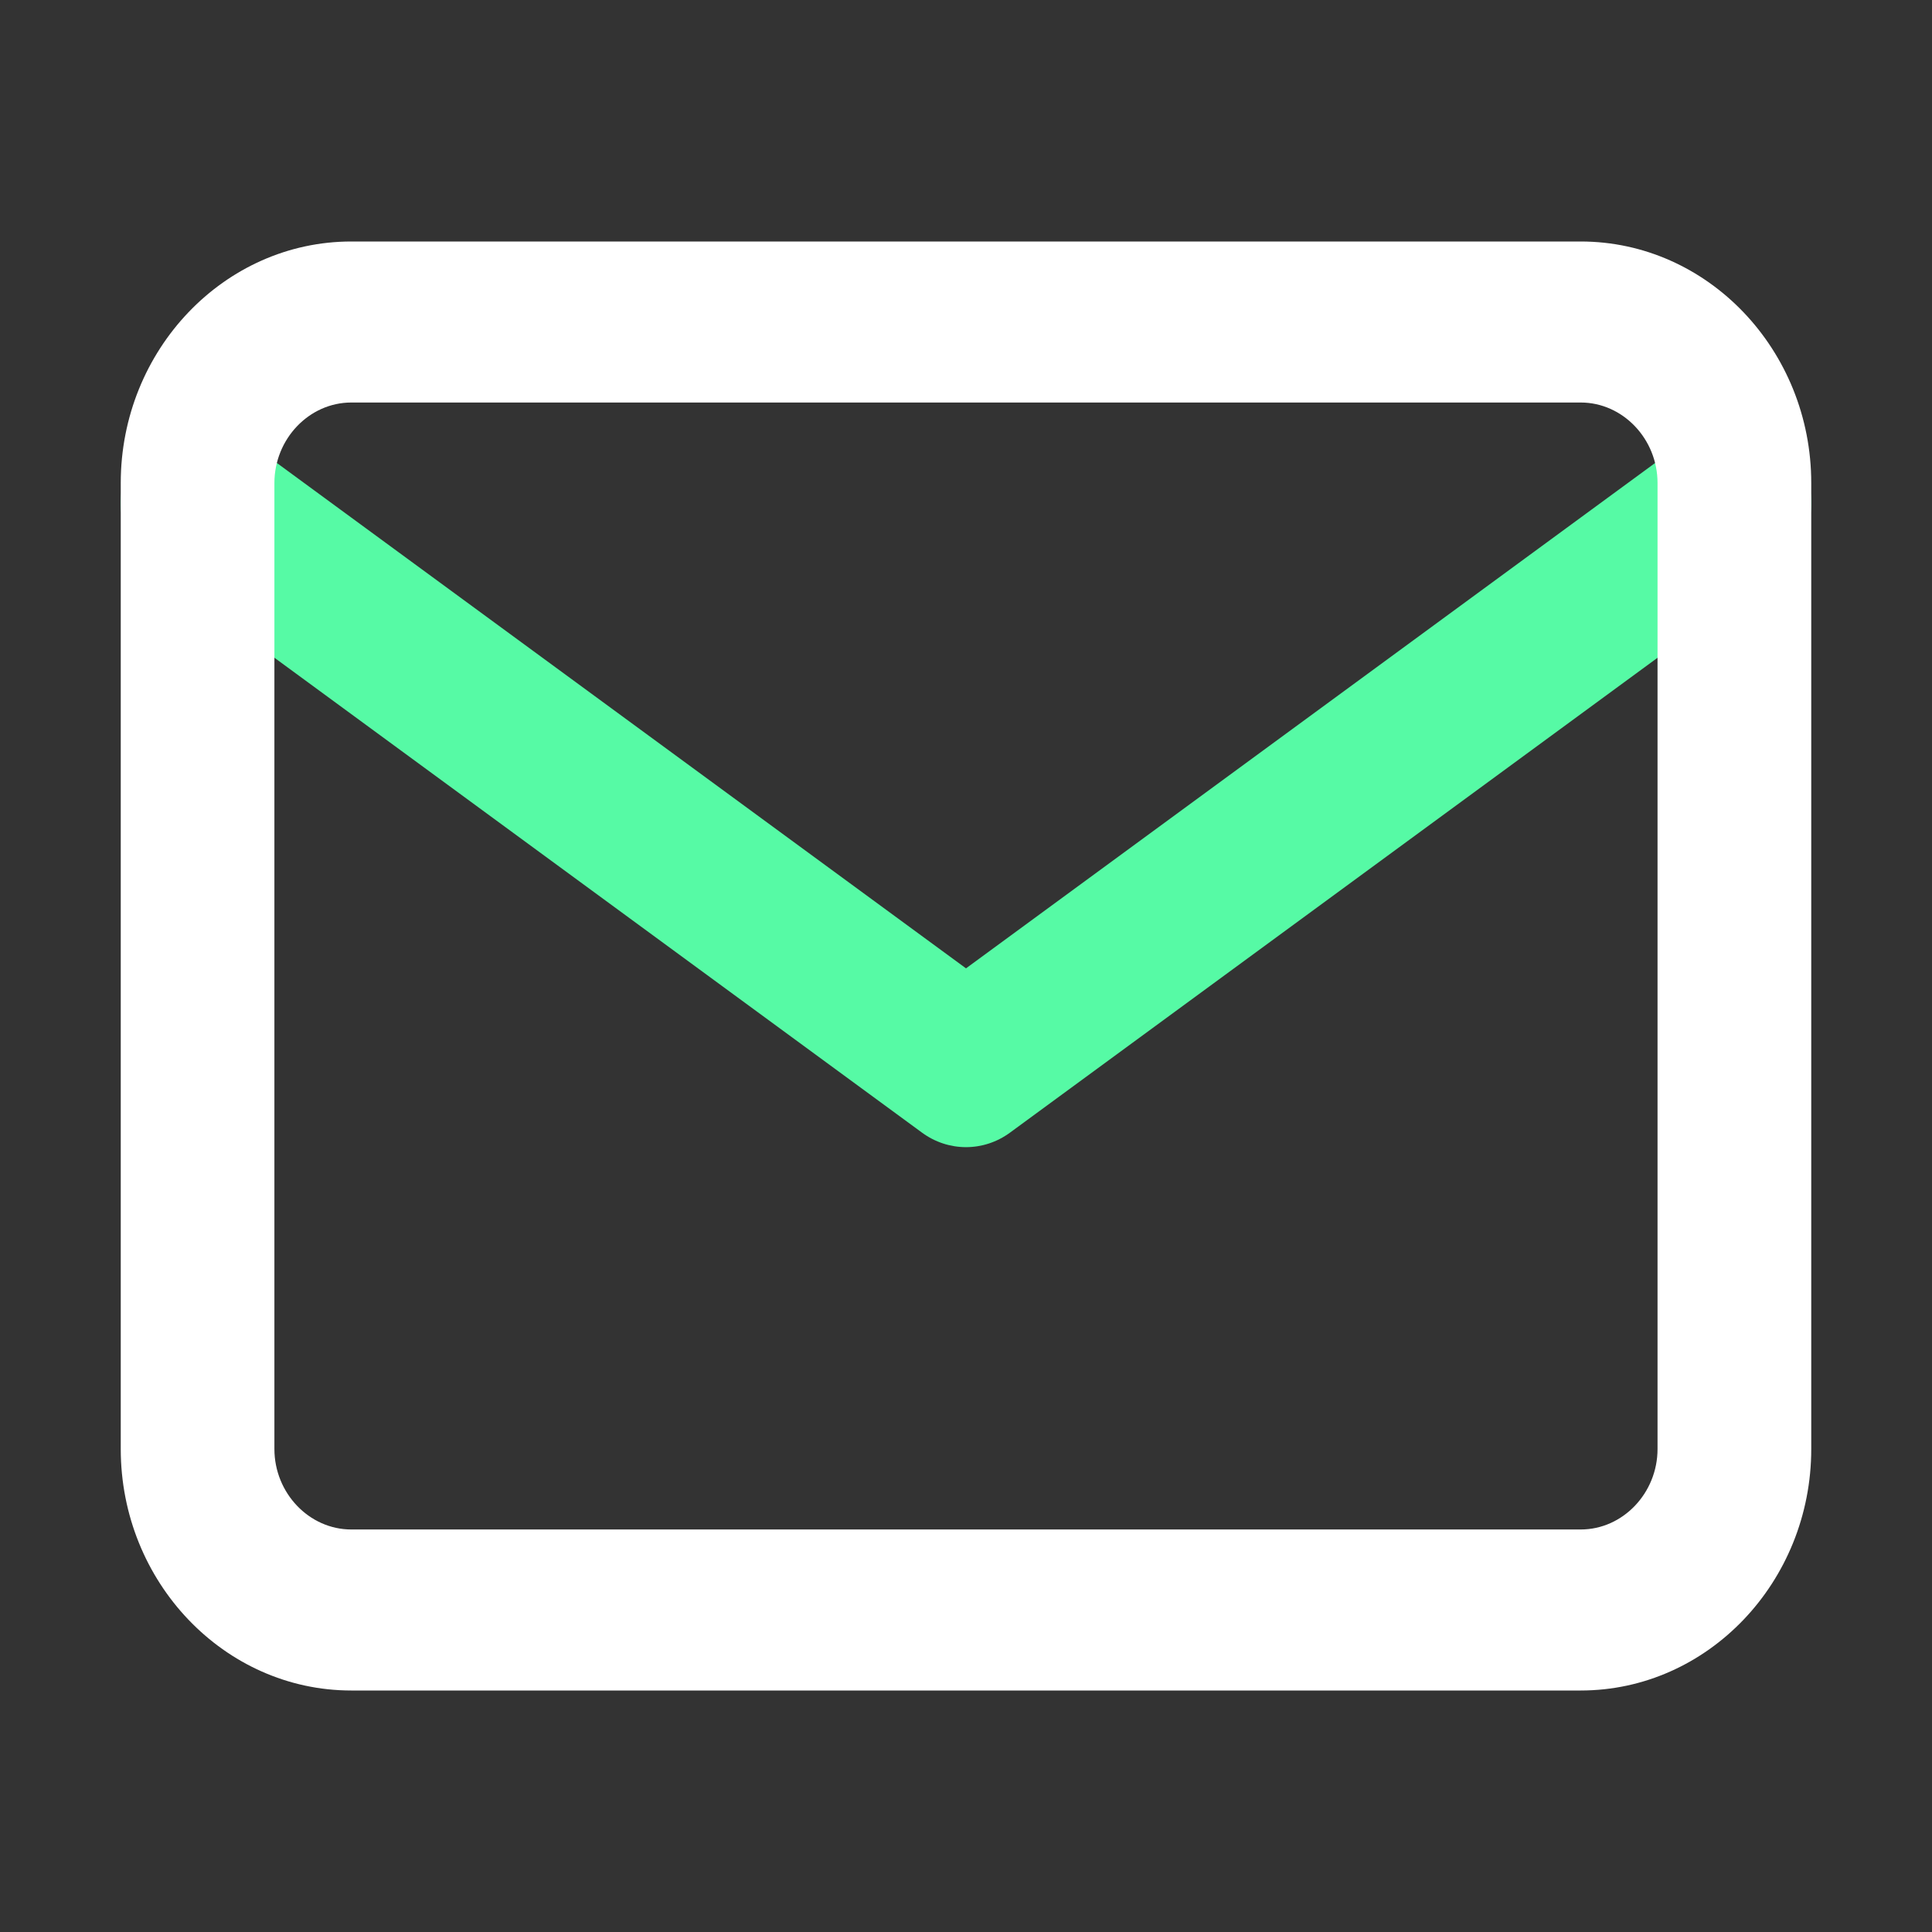 <svg width="32" height="32" viewBox="0 0 32 32" fill="none" xmlns="http://www.w3.org/2000/svg">
<rect x="0" y="0" width="32" height="32" fill="#333333" stroke="none"/>
<path fill-rule="evenodd" clip-rule="evenodd" d="M2.23 7.569C2.633 6.966 3.427 6.819 4.003 7.241L16 16.039L27.997 7.241C28.573 6.819 29.367 6.966 29.77 7.569C30.173 8.172 30.033 9.003 29.457 9.426L16.73 18.759C16.292 19.081 15.708 19.081 15.27 18.759L2.543 9.426C1.967 9.003 1.827 8.172 2.23 7.569Z" fill="#56FAA5"/>
<path fill-rule="evenodd" clip-rule="evenodd" d="M5.818 6.667C5.121 6.667 4.545 7.27 4.545 8V24C4.545 24.73 5.121 25.333 5.818 25.333H26.182C26.879 25.333 27.454 24.73 27.454 24V8C27.454 7.27 26.879 6.667 26.182 6.667H5.818ZM2 8C2 5.797 3.715 4 5.818 4H26.182C28.285 4 30 5.797 30 8V24C30 26.203 28.285 28 26.182 28H5.818C3.715 28 2 26.203 2 24V8Z" fill="white"/>
</svg>
